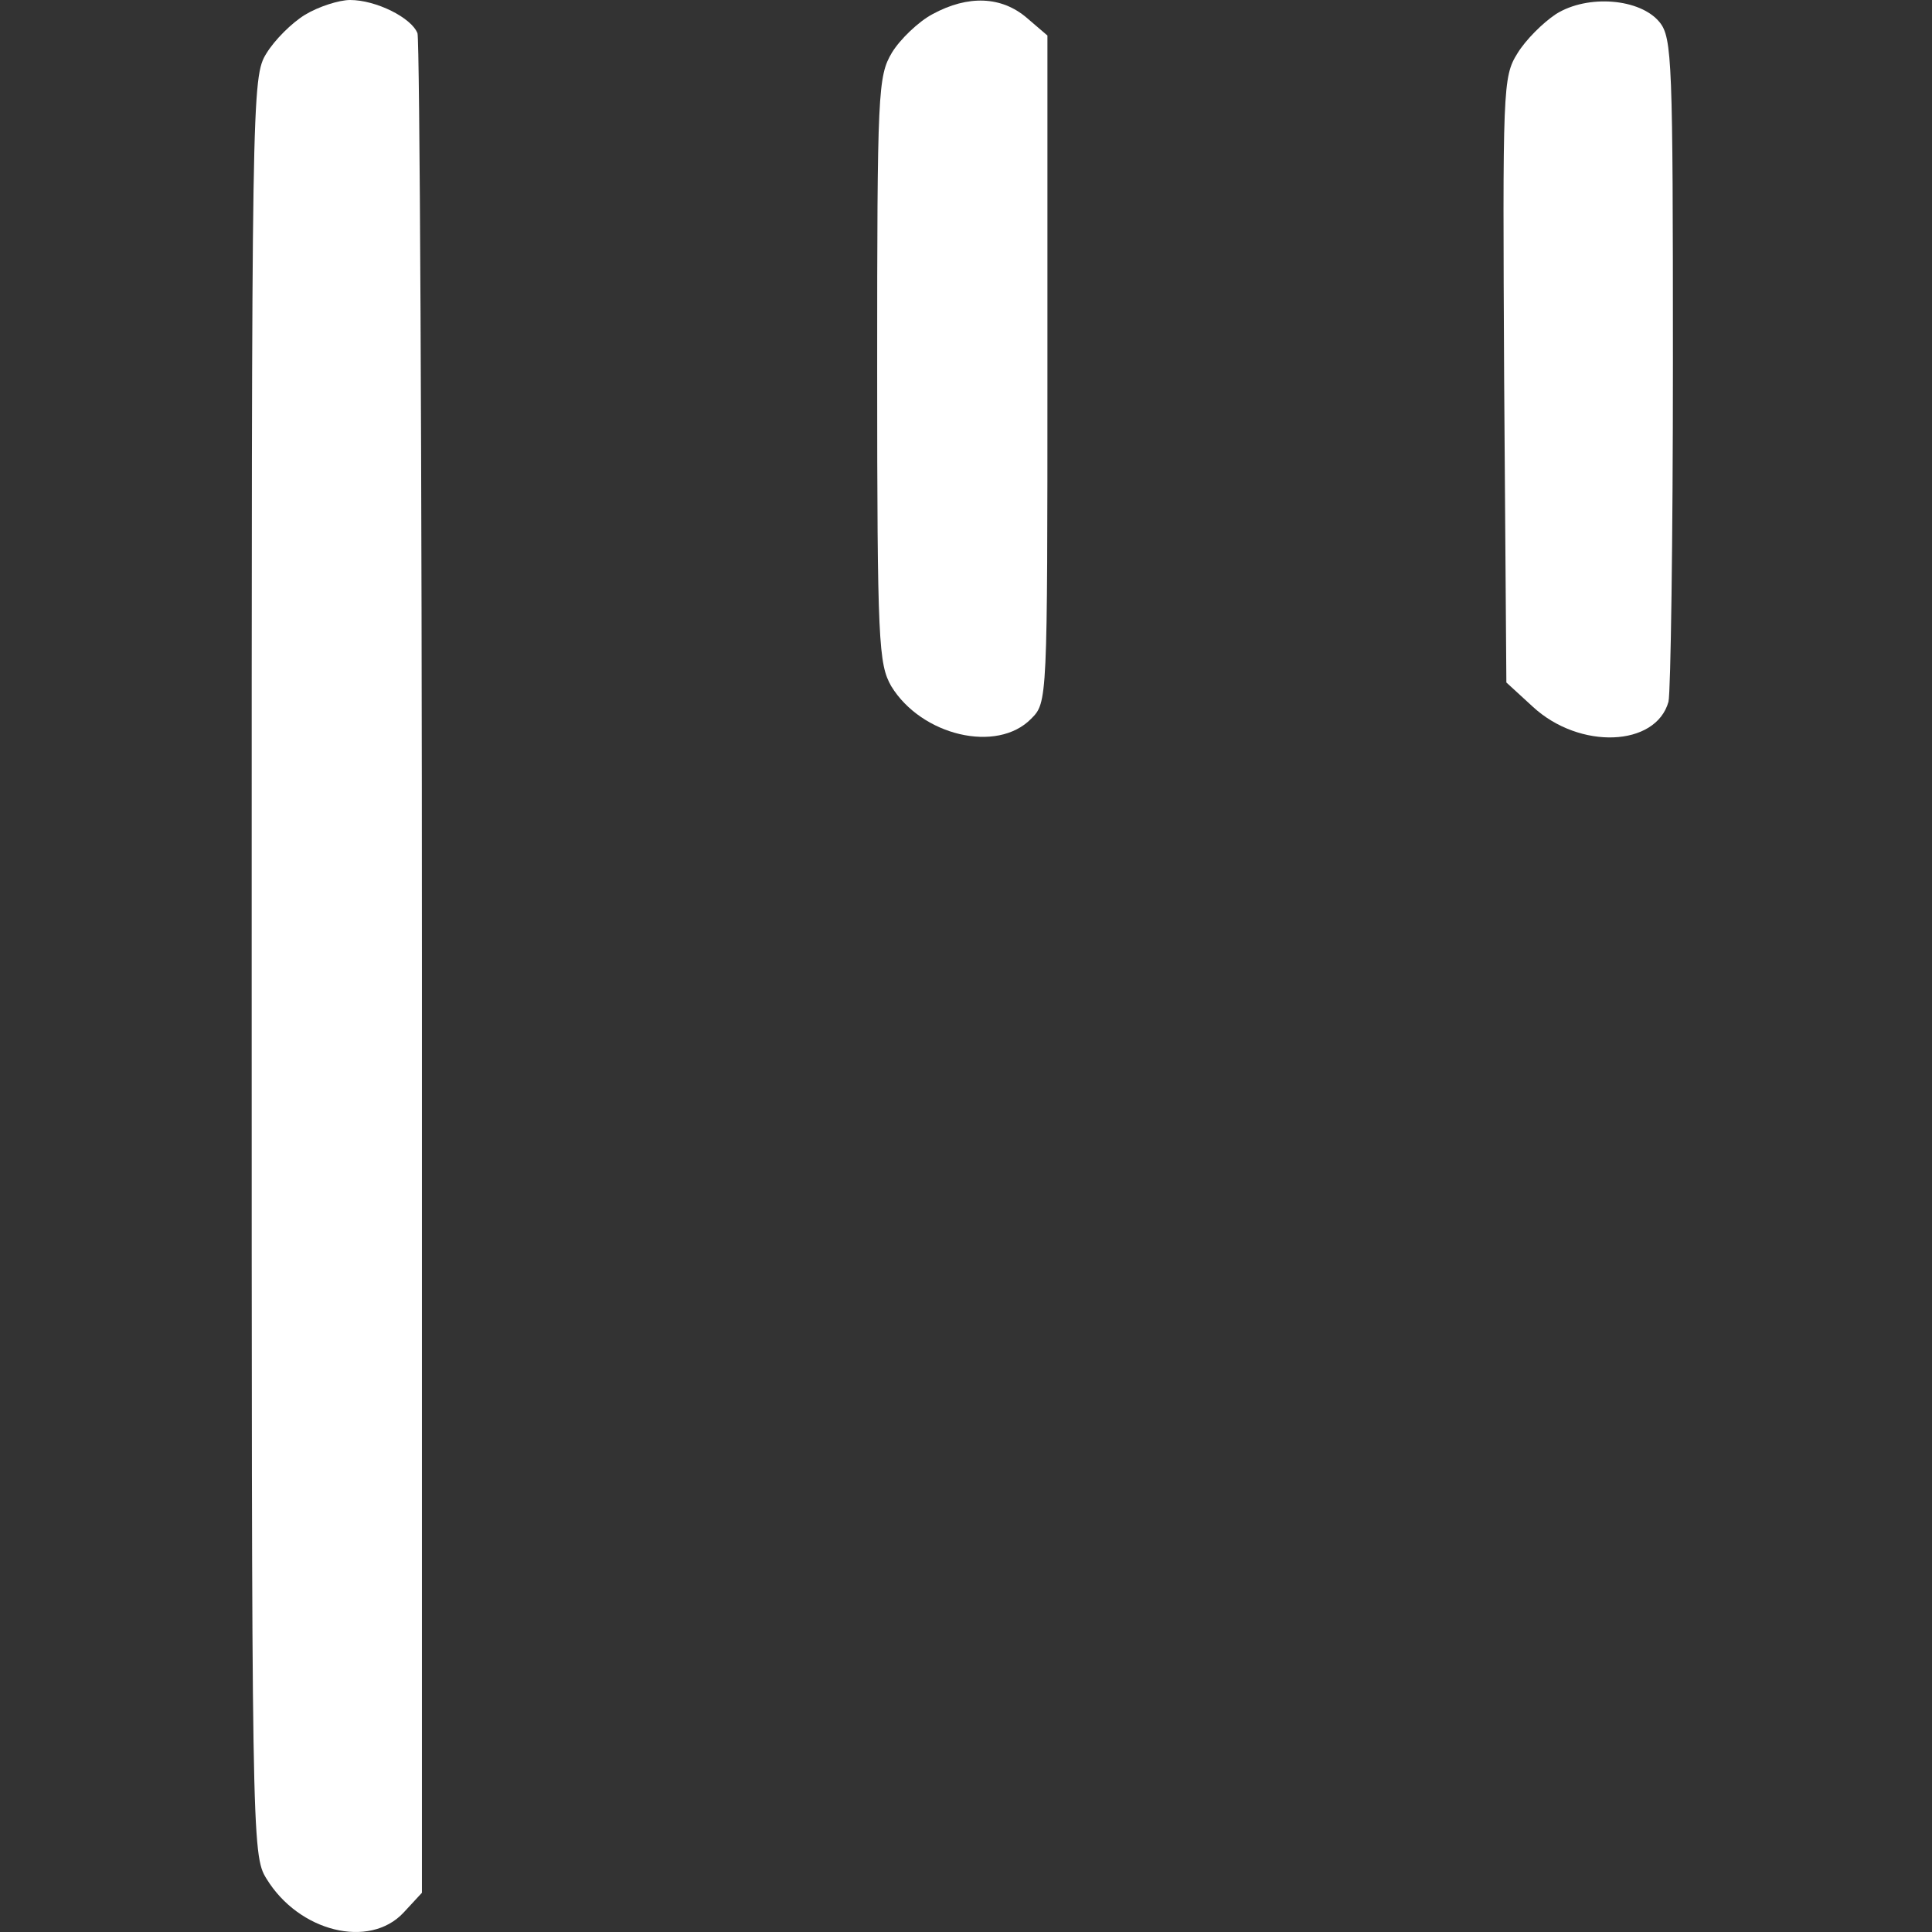 <?xml version="1.0" standalone="no"?>
<!DOCTYPE svg PUBLIC "-//W3C//DTD SVG 20010904//EN"
 "http://www.w3.org/TR/2001/REC-SVG-20010904/DTD/svg10.dtd">
<svg version="1.0" xmlns="http://www.w3.org/2000/svg"
 width="261pt" height="261pt" viewBox="0 0 261 261"
 preserveAspectRatio="xMidYMid meet">
<rect x="0" y="0" width="261" height="261" fill="#333333" stroke="none"/>
<g transform="translate(0,261) scale(0.1,-0.1)"
fill="#FFFFFF" stroke="none">
<path d="M412 2590 c-18 -11 -41 -34 -52 -52 -20 -32 -20 -53 -20 -1233 0
-1180 0 -1201 20 -1233 44 -72 139 -95 185 -46 l25 27 0 1248 c0 686 -3 1255
-6 1264 -8 21 -56 45 -91 45 -15 0 -43 -9 -61 -20z"/>
<path d="M1260 2591 c-19 -10 -44 -34 -55 -52 -19 -32 -20 -52 -20 -429 0
-369 2 -397 19 -427 41 -67 143 -91 189 -44 22 22 22 23 22 472 l0 451 -28 24
c-34 29 -79 31 -127 5z"/>
<path d="M2102 2591 c-18 -12 -41 -35 -52 -53 -20 -32 -20 -47 -18 -441 l3
-409 36 -33 c63 -58 166 -54 183 7 3 13 6 219 6 459 0 405 -1 438 -18 459 -26
32 -97 38 -140 11z"/>
</g>
</svg>
